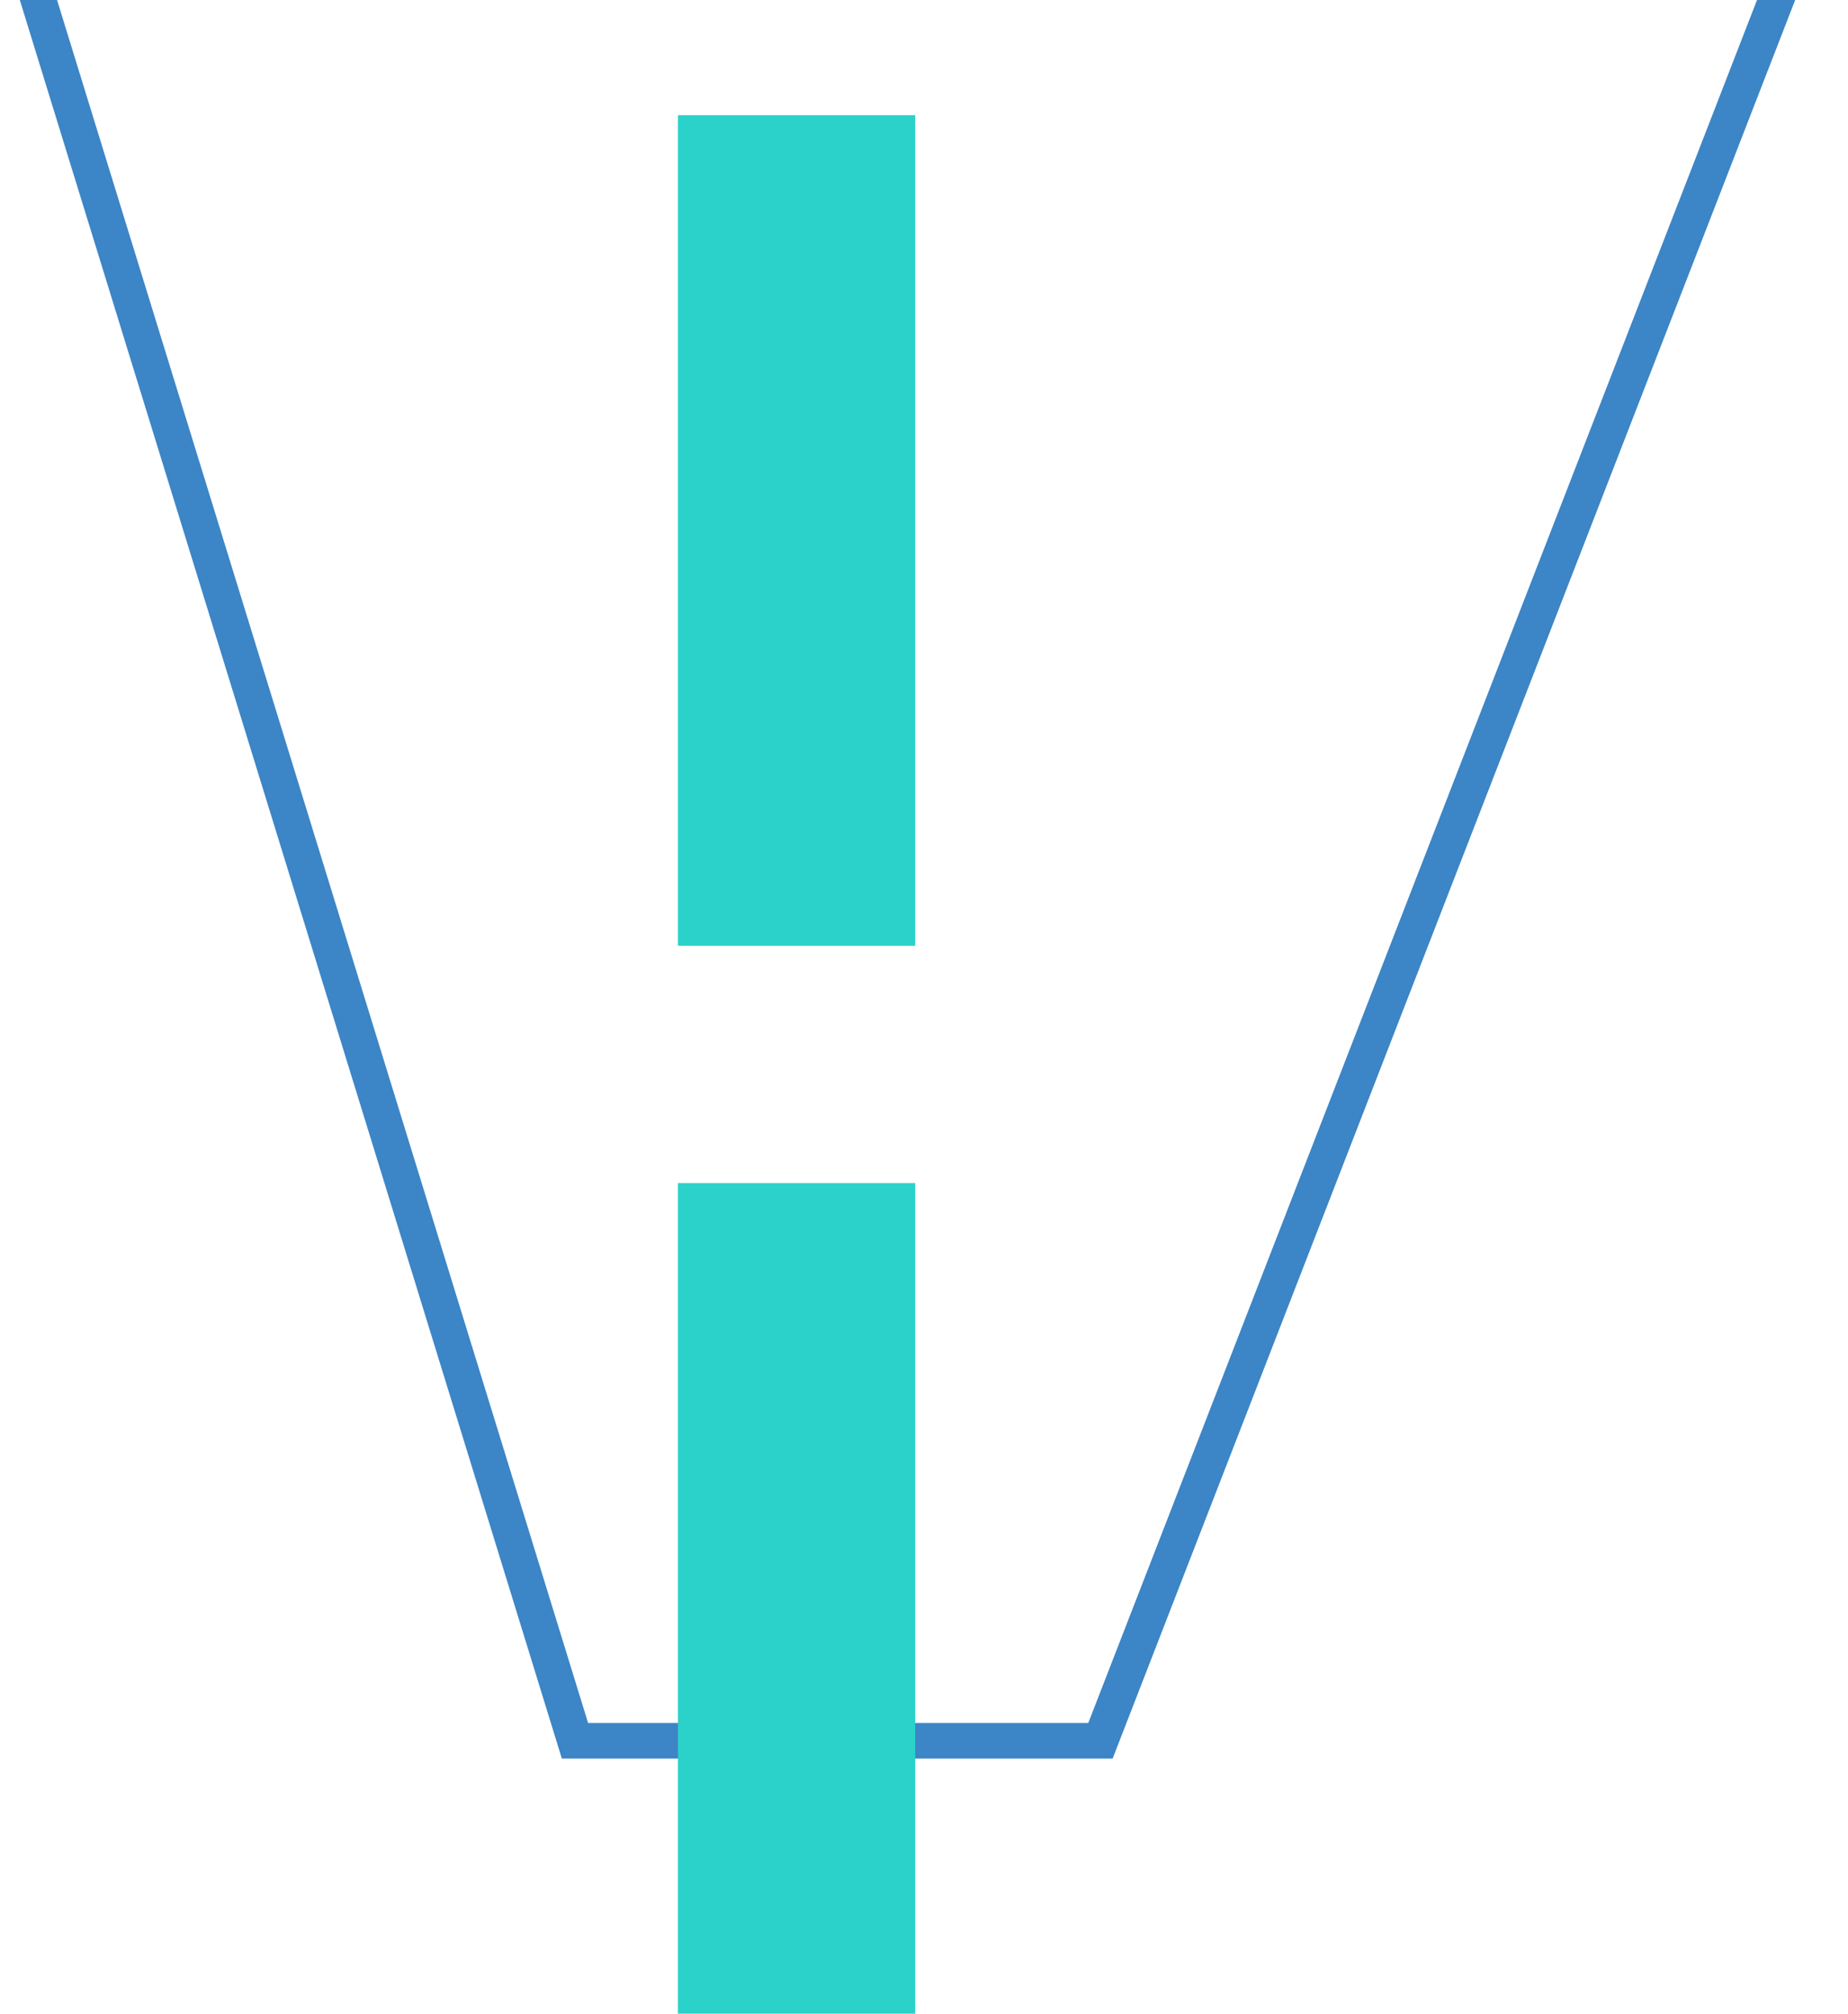 <?xml version="1.0" encoding="utf-8"?>
<svg width="281.882" height="307.092" viewBox="0 0 281.882 307.092" fill="none" stroke="none" version="1.1" xmlns:xlink="http://www.w3.org/1999/xlink" xmlns="http://www.w3.org/2000/svg">
  <g id="Brand/Marking_004" opacity="1" transform="matrix(-1 0 -0 -1 280 307.092)">
    <path d="M281.882 0L281.882 0L281.882 323L0 323L0 0L281.882 0Z" style="mix-blend-mode:normal;" />
    <path id="Stroke 592" d="M194.301 0L281.882 284.095L0 284.095L110.287 0L194.301 0ZM190.295 5.429L114.002 5.429L7.929 278.667L274.528 278.667L190.295 5.429Z" style="fill:#3C85C6;mix-blend-mode:normal;" transform="translate(0 38.905)" />
    <path id="Fill 593" d="M0 126.667L36.191 126.667L36.191 0L0 0L0 126.667Z" style="fill:#2AD2C9;fill-rule:evenodd;mix-blend-mode:normal;" transform="translate(140.399 0)" />
    <path id="Fill 594" d="M0 126.667L36.191 126.667L36.191 0L0 0L0 126.667Z" style="fill:#2AD2C9;fill-rule:evenodd;mix-blend-mode:normal;" transform="translate(140.397 162.857)" />
  </g>
</svg>